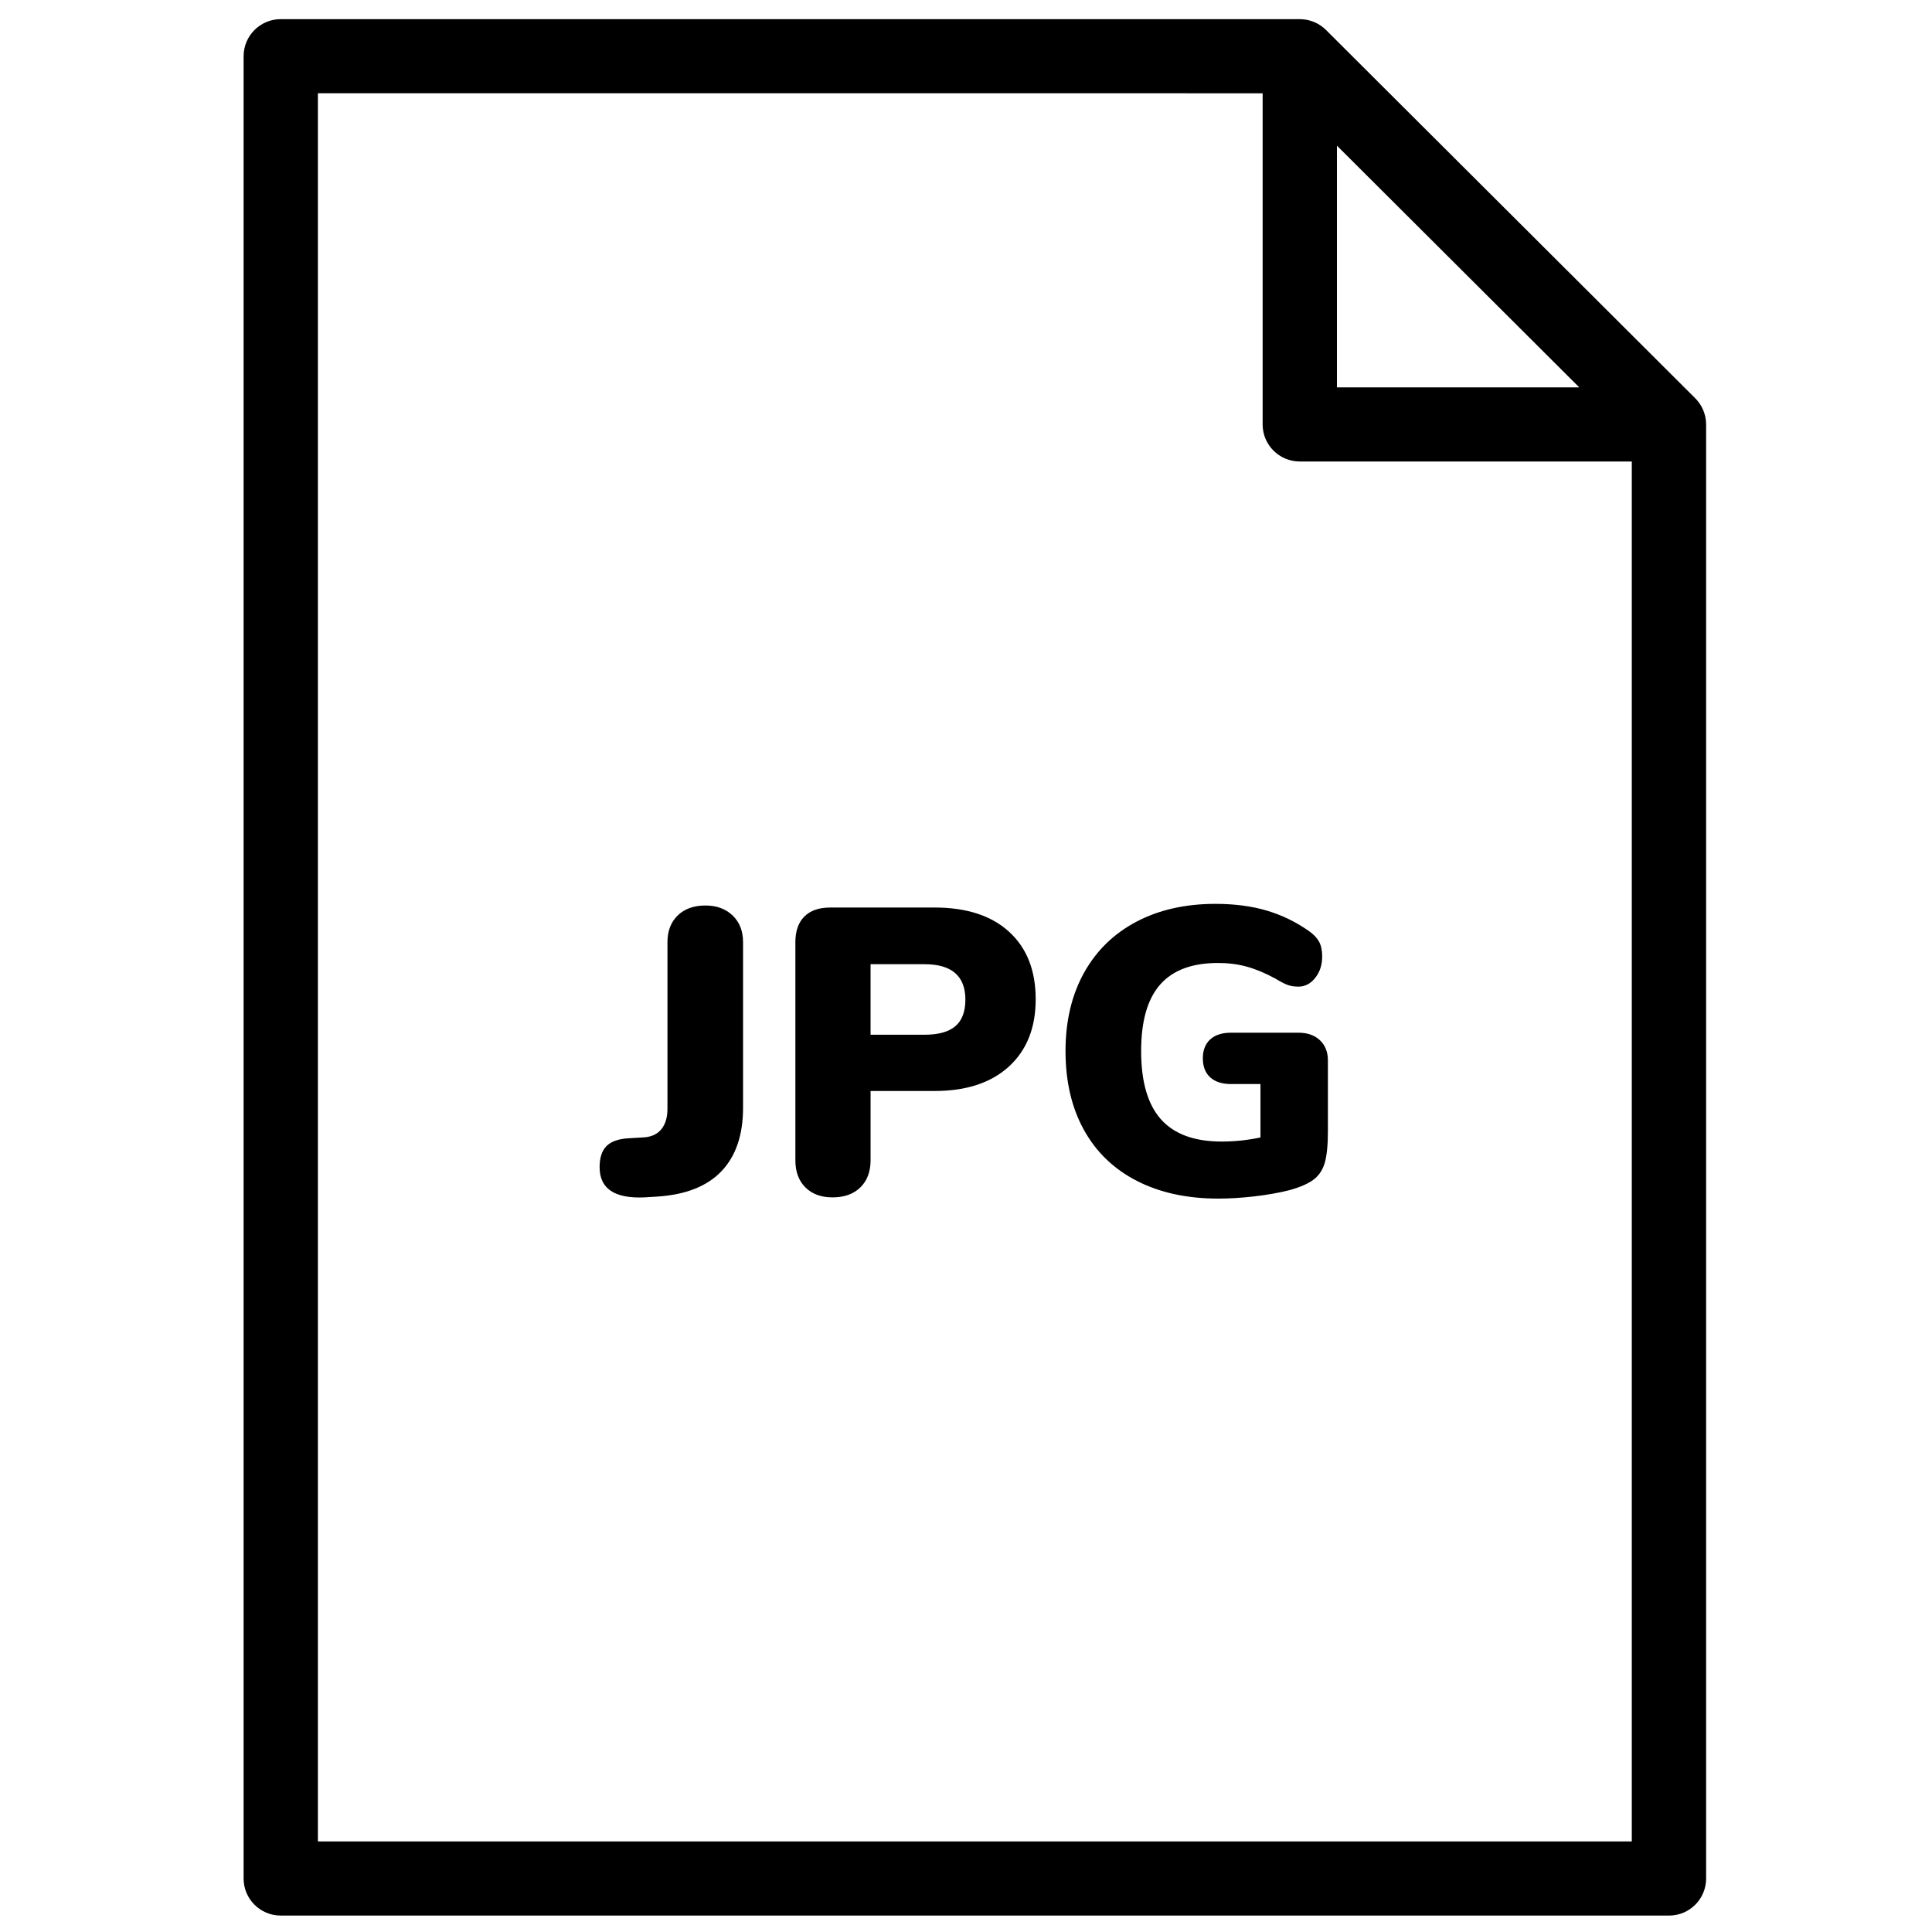 <?xml version="1.0" encoding="UTF-8"?>
<!-- Uploaded to: ICON Repo, www.iconrepo.com, Generator: ICON Repo Mixer Tools -->
<svg width="800px" height="800px" version="1.1" viewBox="144 144 512 512" xmlns="http://www.w3.org/2000/svg">
 <defs>
  <clipPath id="a">
   <path d="m208 149h389v502.9h-389z"/>
  </clipPath>
 </defs>
 <g clip-path="url(#a)">
  <path d="m478.61 168.72v87.762c0 5.426 4.41 9.82 9.848 9.82h87.988v365.7h-348.2v-463.29zm19.695 13.887 64.219 64.055h-64.219zm97.816 73.547c-0.004-0.113-0.008-0.223-0.016-0.332-0.027-0.418-0.074-0.836-0.156-1.246v-0.012c-0.086-0.414-0.203-0.82-0.34-1.219-0.035-0.105-0.07-0.203-0.109-0.309-0.141-0.375-0.297-0.742-0.484-1.098-0.012-0.023-0.02-0.047-0.035-0.07-0.199-0.375-0.43-0.73-0.676-1.074-0.062-0.09-0.133-0.18-0.199-0.27-0.258-0.336-0.531-0.664-0.836-0.969-0.004-0.004-0.008-0.012-0.016-0.016l-97.836-97.586c-0.004-0.004-0.008-0.008-0.008-0.012-0.309-0.305-0.641-0.578-0.98-0.84-0.09-0.066-0.176-0.133-0.27-0.199-0.348-0.246-0.703-0.477-1.074-0.672-0.023-0.016-0.051-0.023-0.078-0.035-0.352-0.188-0.723-0.344-1.098-0.484-0.102-0.039-0.203-0.074-0.309-0.109-0.398-0.133-0.805-0.254-1.223-0.336-0.004 0-0.012-0.004-0.016-0.004-0.41-0.078-0.824-0.125-1.242-0.152-0.109-0.008-0.223-0.012-0.332-0.016s-0.223-0.02-0.332-0.02h-270.05c-5.438 0-9.848 4.398-9.848 9.824v482.93c0 5.426 4.41 9.82 9.848 9.82h367.89c5.438 0 9.844-4.394 9.844-9.82v-385.34c0-0.113-0.012-0.223-0.016-0.332zm-293.22 197.17c0-2.519 0.613-4.391 1.84-5.617 1.227-1.223 3.18-1.906 5.852-2.055l3.68-0.215c2.168-0.07 3.809-0.773 4.93-2.106 1.117-1.332 1.68-3.152 1.68-5.457v-44.184c0-2.953 0.902-5.309 2.707-7.074 1.805-1.766 4.258-2.648 7.363-2.648 2.961 0 5.363 0.883 7.203 2.648s2.762 4.121 2.762 7.074v43.859c0 7.203-1.895 12.801-5.688 16.801-3.789 3.996-9.438 6.246-16.949 6.75l-3.465 0.215c-7.945 0.359-11.914-2.301-11.914-7.992m86.102-35.109c3.684 0 6.41-0.758 8.18-2.269 1.766-1.512 2.652-3.852 2.652-7.023 0-6.266-3.613-9.398-10.832-9.398h-14.297v18.691zm-31.57 40.457c-1.77-1.766-2.652-4.16-2.652-7.184v-57.797c0-2.953 0.793-5.219 2.383-6.805 1.586-1.586 3.859-2.379 6.824-2.379h27.723c8.449 0 15.02 2.144 19.715 6.43 4.691 4.285 7.039 10.246 7.039 17.879 0 7.562-2.367 13.504-7.094 17.824-4.731 4.32-11.281 6.481-19.66 6.481h-17.004v18.367c0 3.023-0.902 5.418-2.707 7.184-1.805 1.766-4.262 2.644-7.363 2.644-3.031 0-5.434-0.879-7.203-2.644zm136.36-39c1.41 1.336 2.113 3.117 2.113 5.348v18.797c0 3.602-0.273 6.359-0.812 8.266-0.543 1.91-1.516 3.402-2.926 4.484-1.406 1.078-3.519 2.016-6.336 2.809-2.816 0.719-5.938 1.277-9.367 1.672-3.43 0.395-6.625 0.594-9.586 0.594-8.305 0-15.508-1.566-21.605-4.699-6.106-3.133-10.777-7.633-14.027-13.504-3.246-5.867-4.875-12.836-4.875-20.902 0-7.922 1.629-14.816 4.875-20.688 3.25-5.867 7.871-10.387 13.863-13.559 5.992-3.168 13-4.754 21.012-4.754 5.055 0 9.586 0.598 13.594 1.785 4.008 1.188 7.742 3.008 11.211 5.453 1.227 0.867 2.109 1.801 2.652 2.809 0.539 1.012 0.812 2.309 0.812 3.891 0 2.234-0.617 4.125-1.844 5.672-1.227 1.551-2.707 2.32-4.441 2.32-1.152 0-2.148-0.16-2.977-0.484-0.832-0.324-1.895-0.879-3.195-1.676-2.672-1.438-5.184-2.484-7.527-3.133-2.348-0.648-4.891-0.973-7.637-0.973-6.859 0-11.965 1.91-15.324 5.727-3.356 3.82-5.035 9.688-5.035 17.609 0 8.141 1.75 14.172 5.254 18.094 3.5 3.93 8.859 5.891 16.082 5.891 3.465 0 6.894-0.359 10.289-1.082v-14.152h-7.797c-2.383 0-4.227-0.594-5.523-1.781-1.301-1.188-1.953-2.863-1.953-5.023 0-2.16 0.652-3.836 1.953-5.023 1.297-1.188 3.141-1.781 5.523-1.781h17.867c2.387 0 4.281 0.664 5.688 1.996" fill-rule="evenodd"/>
 </g>
</svg>